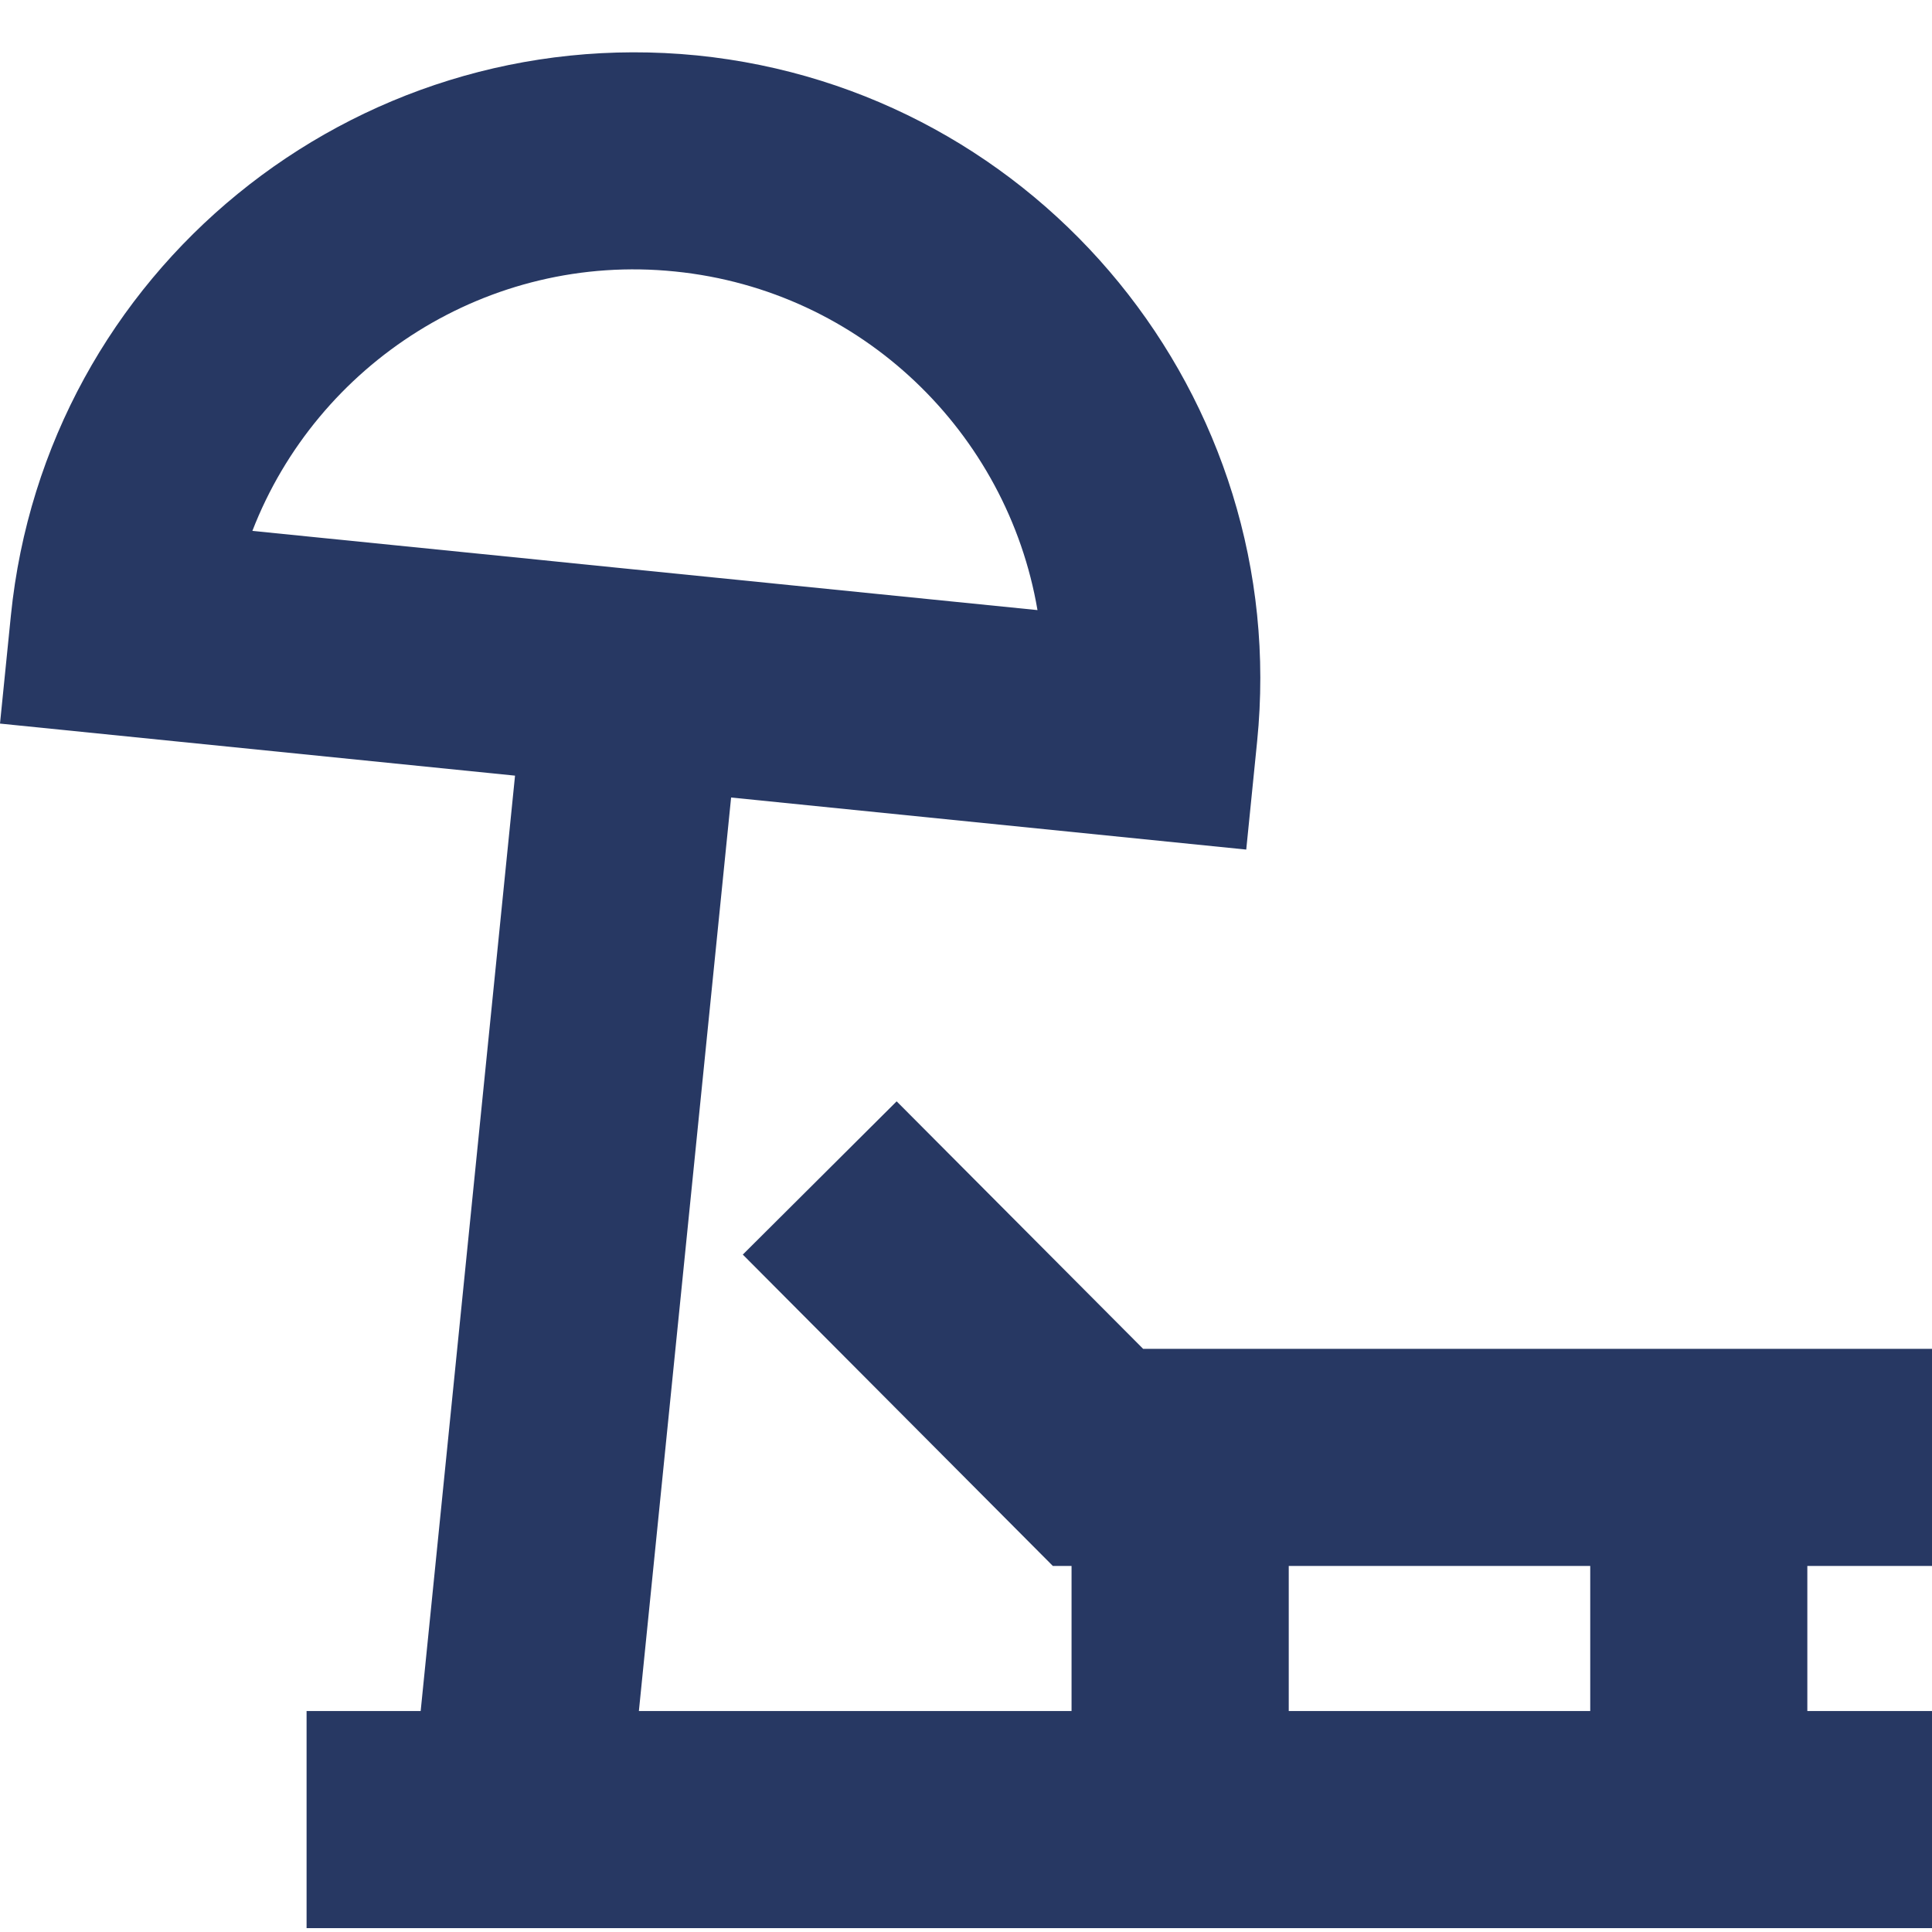 <svg width="19" height="19" viewBox="0 0 19 19" fill="none" xmlns="http://www.w3.org/2000/svg">
<g id="beach" clip-path="url(#clip0_1652_792)">
<path id="Vector" d="M19 15.4V13.265H11.242L8.818 10.831L7.305 12.338L10.354 15.4H10.538V16.827H6.283L7.19 7.843L12.256 8.355L12.363 7.292C12.704 3.913 10.233 0.886 6.854 0.545C3.465 0.21 0.448 2.675 0.107 6.054L0 7.116L5.065 7.628L4.137 16.827H3.015V18.962H19V16.827H17.774V15.4H19ZM2.482 5.221C3.119 3.575 4.8 2.482 6.639 2.67C8.479 2.856 9.907 4.26 10.203 6L5.72 5.548L5.28 5.503L2.482 5.221ZM15.639 16.827H12.674V15.4H15.639V16.827Z" fill="#273863"/>
</g>
<defs>
<clipPath id="clip0_1652_792">
<rect width="19" height="18.448" fill="white" transform="translate(0 0.515)"/>
</clipPath>
</defs>
</svg>

